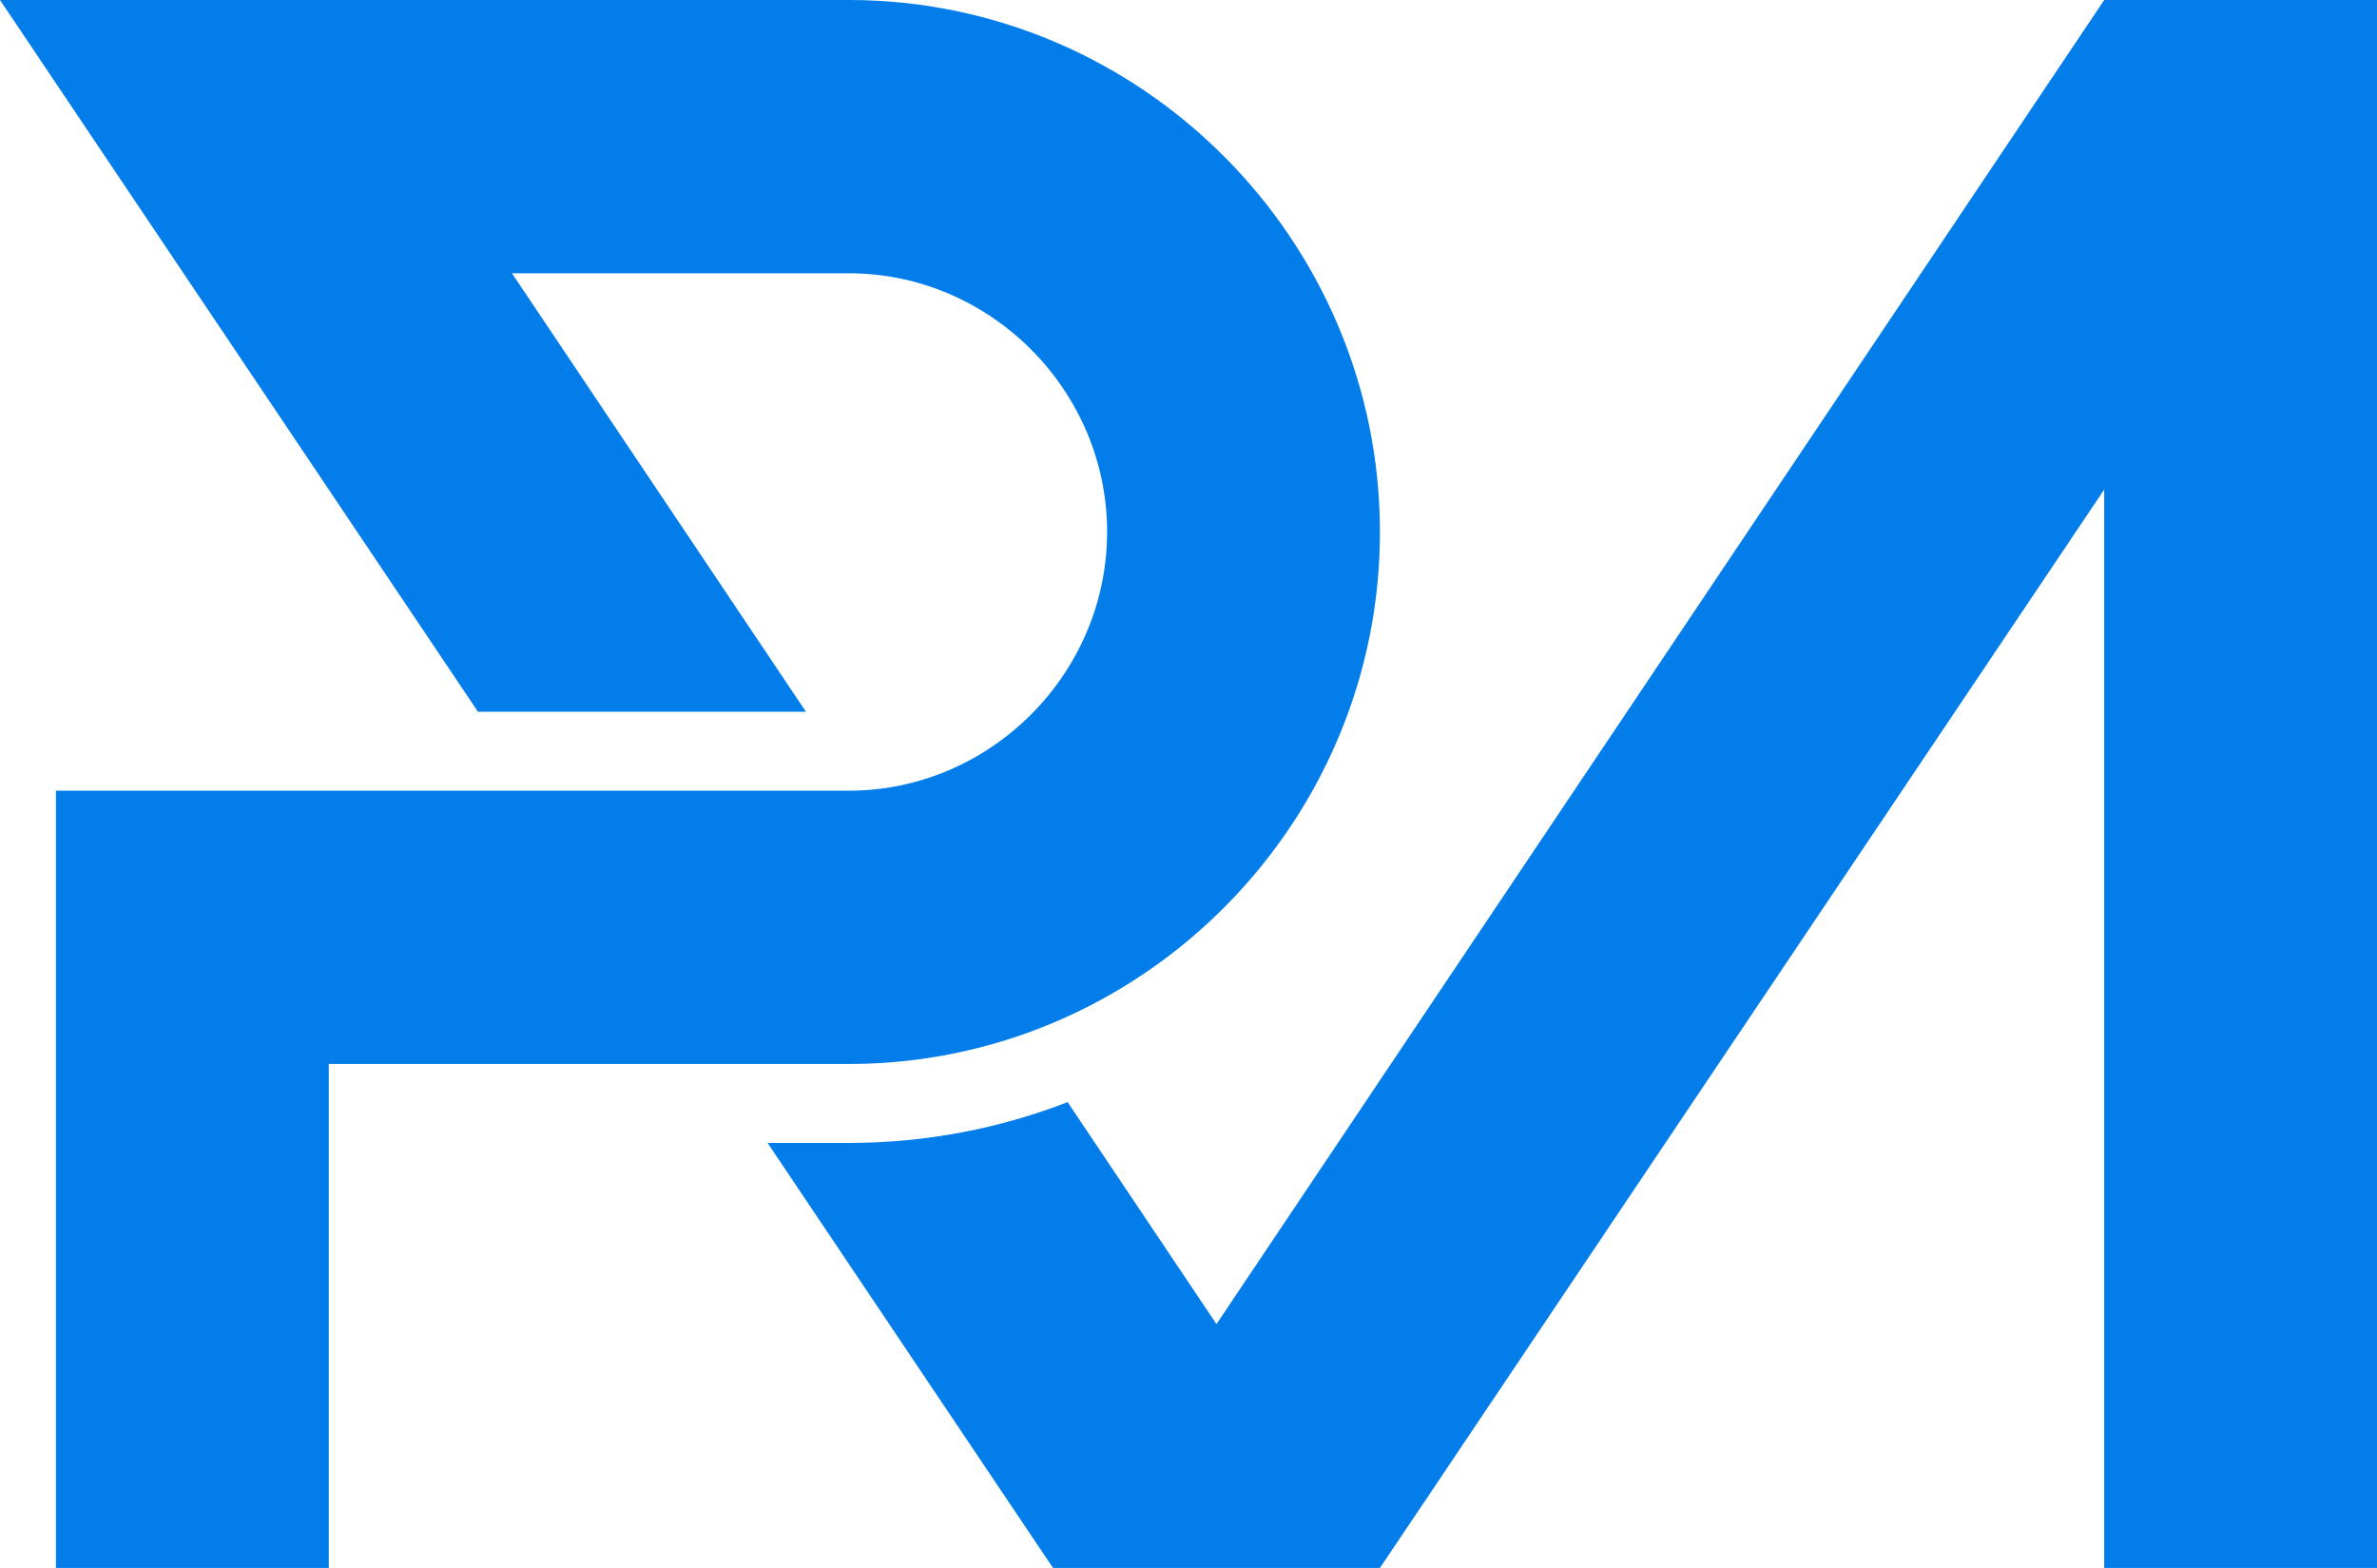 <?xml version="1.0" encoding="UTF-8"?>
<svg xmlns="http://www.w3.org/2000/svg" width="47" height="31" viewBox="0 0 47 31" fill="none">
  <path fill-rule="evenodd" clip-rule="evenodd" d="M1.106 31H6.501V21.036H8.059C10.967 21.036 13.876 21.036 16.784 21.036C17.984 21.036 19.139 20.831 20.216 20.456C20.718 20.28 21.203 20.068 21.668 19.821C25.002 18.053 27.285 14.54 27.285 10.518C27.285 4.733 22.56 0 16.784 0C11.189 0 5.595 0 0 0C3.151 4.691 6.301 9.381 9.451 14.072H15.936L10.123 5.403H16.784C19.582 5.403 21.891 7.715 21.891 10.518C21.891 12.672 20.528 14.536 18.626 15.284C18.111 15.486 17.557 15.607 16.98 15.63C16.915 15.632 16.849 15.633 16.784 15.633C11.558 15.633 6.332 15.633 1.106 15.633C1.106 20.755 1.106 25.877 1.106 31ZM21.11 21.79C19.766 22.311 18.307 22.597 16.784 22.597H15.177L19.881 29.601L20.821 31L27.285 31L28.226 29.601L41.606 9.679V31H47V0H41.606L24.992 24.779L24.053 26.179L23.114 24.779L21.11 21.79Z" fill="#027DE9"></path>
</svg>
